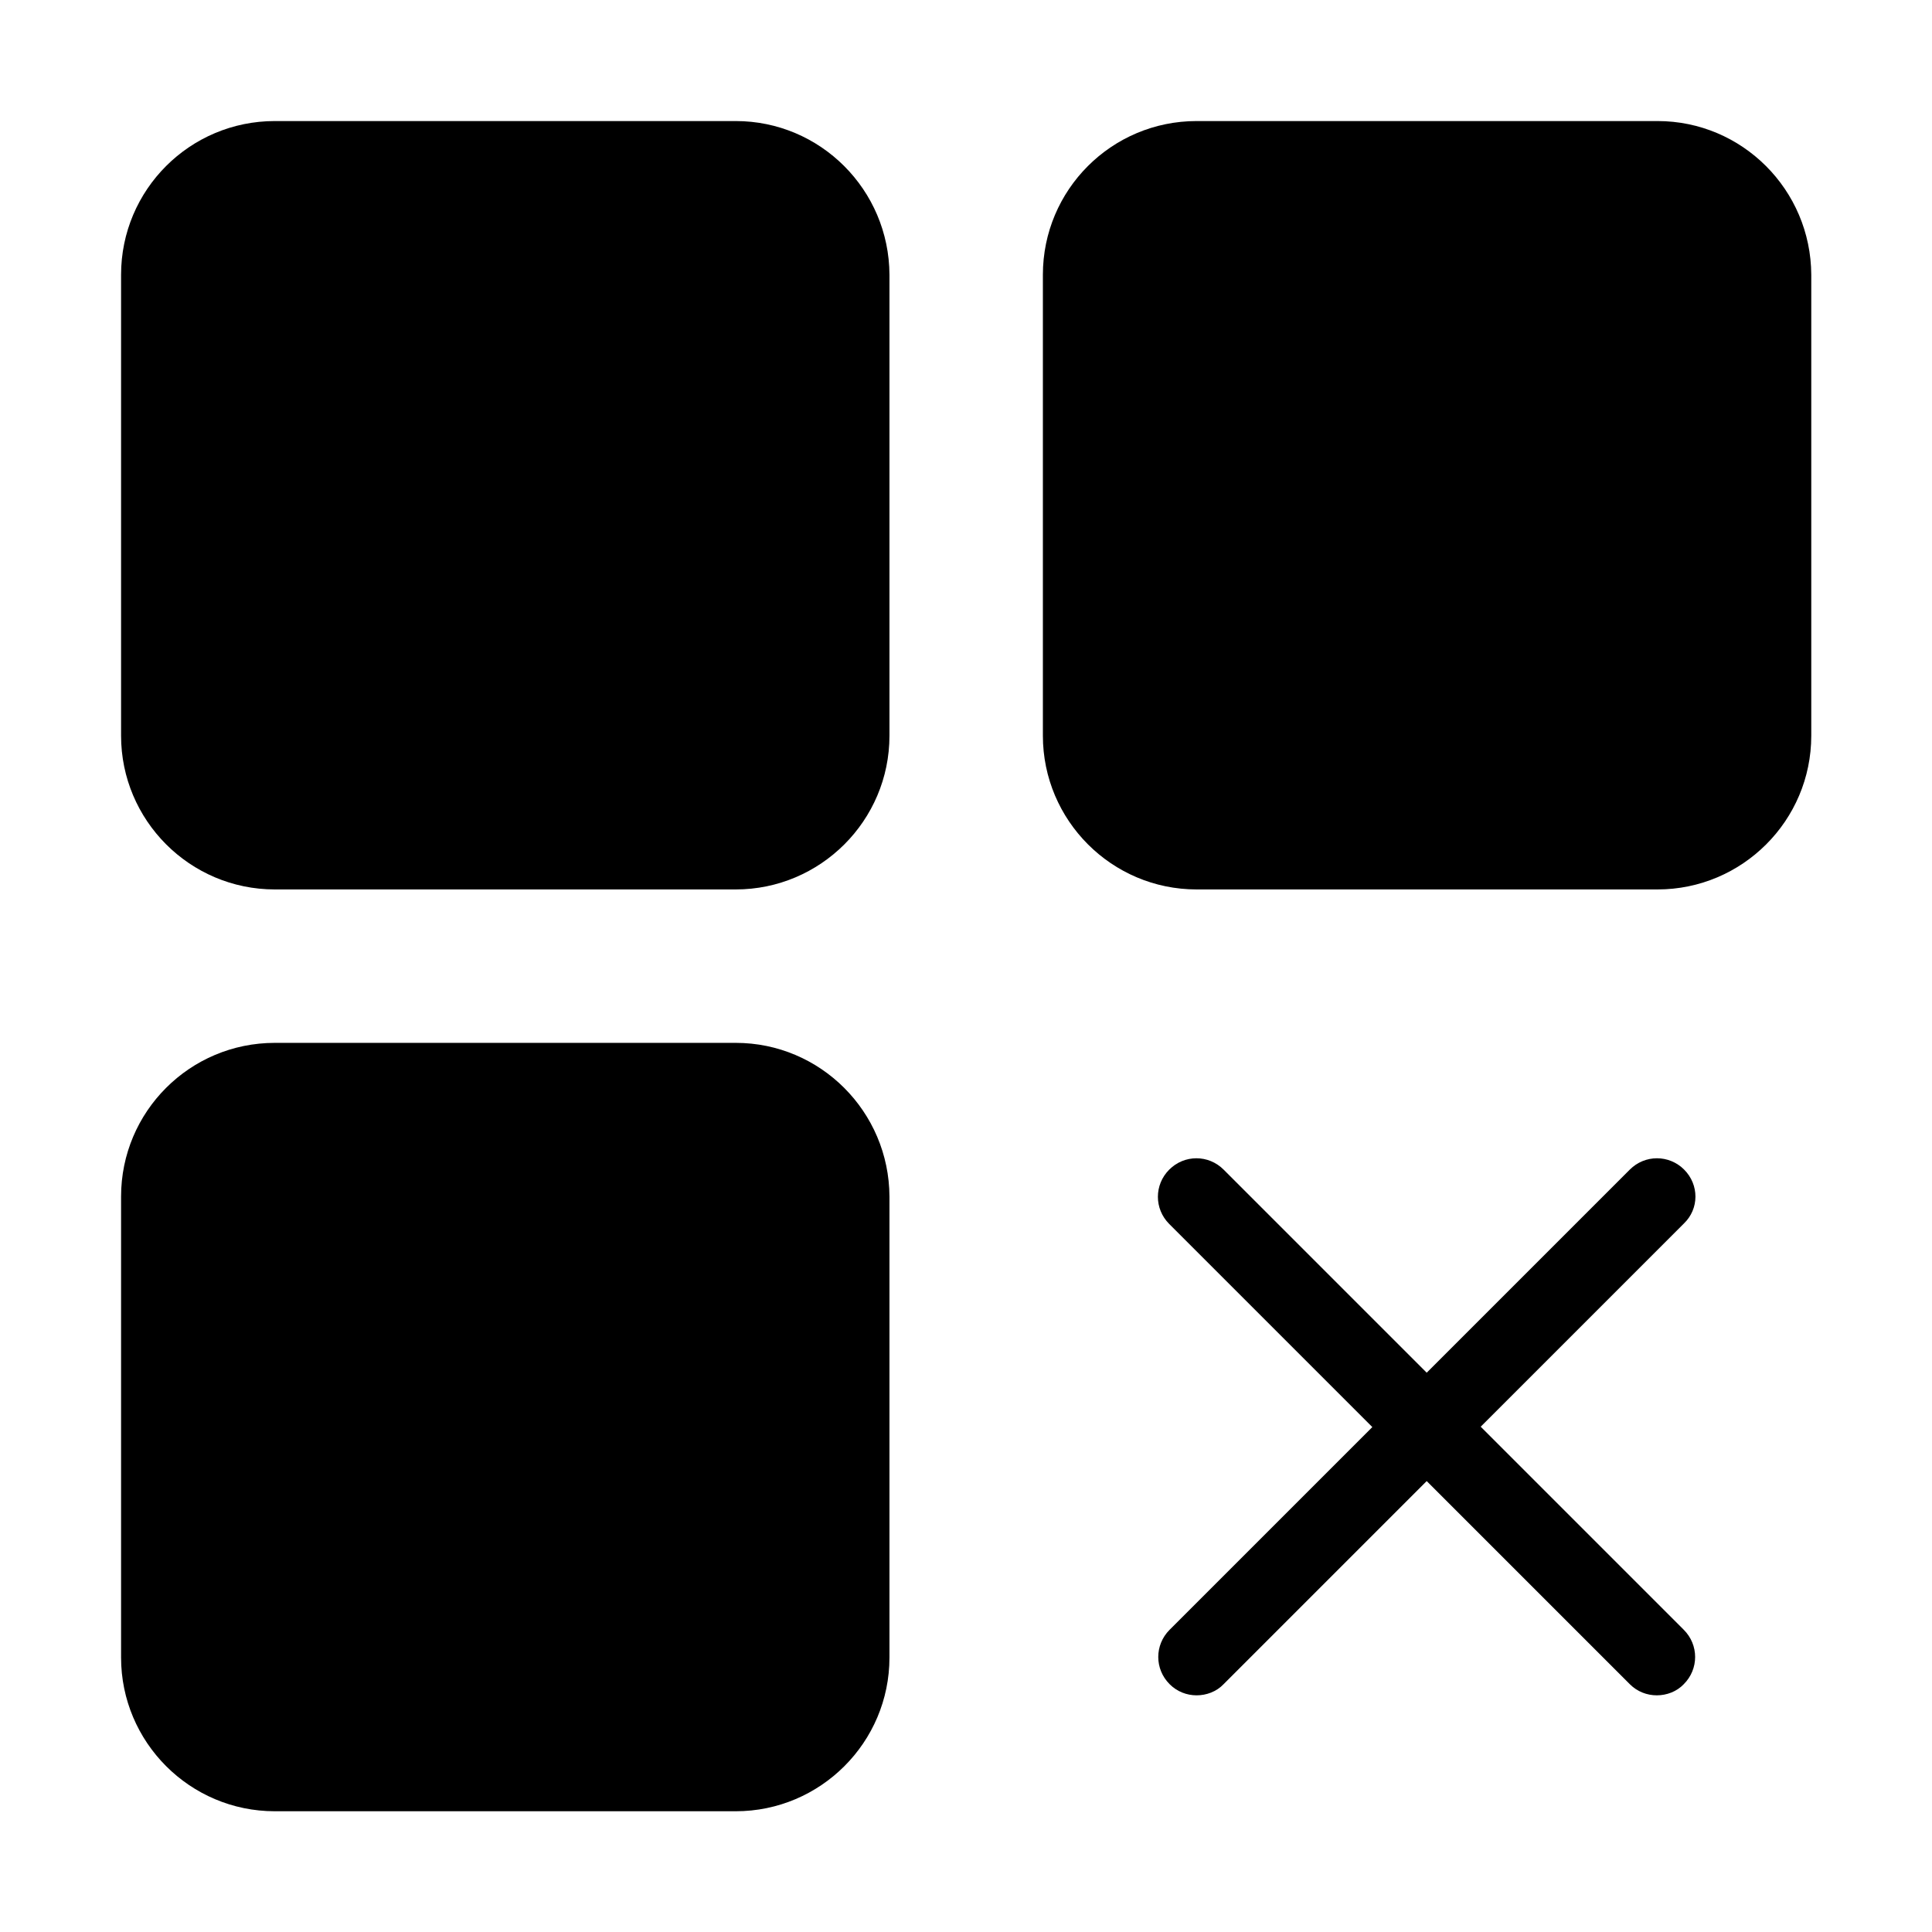 <?xml version="1.0" encoding="UTF-8"?>
<!-- Uploaded to: SVG Repo, www.svgrepo.com, Generator: SVG Repo Mixer Tools -->
<svg fill="#000000" width="800px" height="800px" version="1.1" viewBox="144 144 512 512" xmlns="http://www.w3.org/2000/svg">
 <g>
  <path d="m338.97 176.08h-122.14c-22.52 0-40.746 18.227-40.746 40.746v122.14c0 22.426 18.227 40.746 40.746 40.746h122.14c22.426 0 40.746-18.227 40.746-40.746v-122.14c-0.094-22.52-18.32-40.746-40.746-40.746z"/>
  <path d="m583.26 176.08h-122.14c-22.52 0-40.746 18.227-40.746 40.746v122.14c0 22.426 18.227 40.746 40.746 40.746h122.14c22.426 0 40.746-18.227 40.746-40.746v-122.14c-0.094-22.52-18.32-40.746-40.746-40.746z"/>
  <path d="m338.97 420.37h-122.14c-22.52 0-40.746 18.227-40.746 40.746v122.14c0 22.426 18.227 40.746 40.746 40.746h122.14c22.426 0 40.746-18.227 40.746-40.746v-122.14c-0.094-22.52-18.32-40.746-40.746-40.746z"/>
  <path d="m590.32 453.96c-4.008-4.008-10.402-4.008-14.41 0l-53.82 53.82-53.82-53.82c-4.008-4.008-10.402-4.008-14.41 0-4.008 4.008-4.008 10.402 0 14.41l53.82 53.82-53.723 53.723c-4.008 4.008-4.008 10.402 0 14.41 2.004 2.004 4.578 2.957 7.156 2.957 2.578 0 5.25-0.953 7.156-2.957l53.82-53.82 53.82 53.82c2.004 2.004 4.578 2.957 7.156 2.957 2.578 0 5.25-0.953 7.156-2.957 4.008-4.008 4.008-10.402 0-14.41l-53.82-53.82 53.82-53.82c4.102-3.914 4.102-10.305 0.094-14.312z"/>
 </g>
</svg>